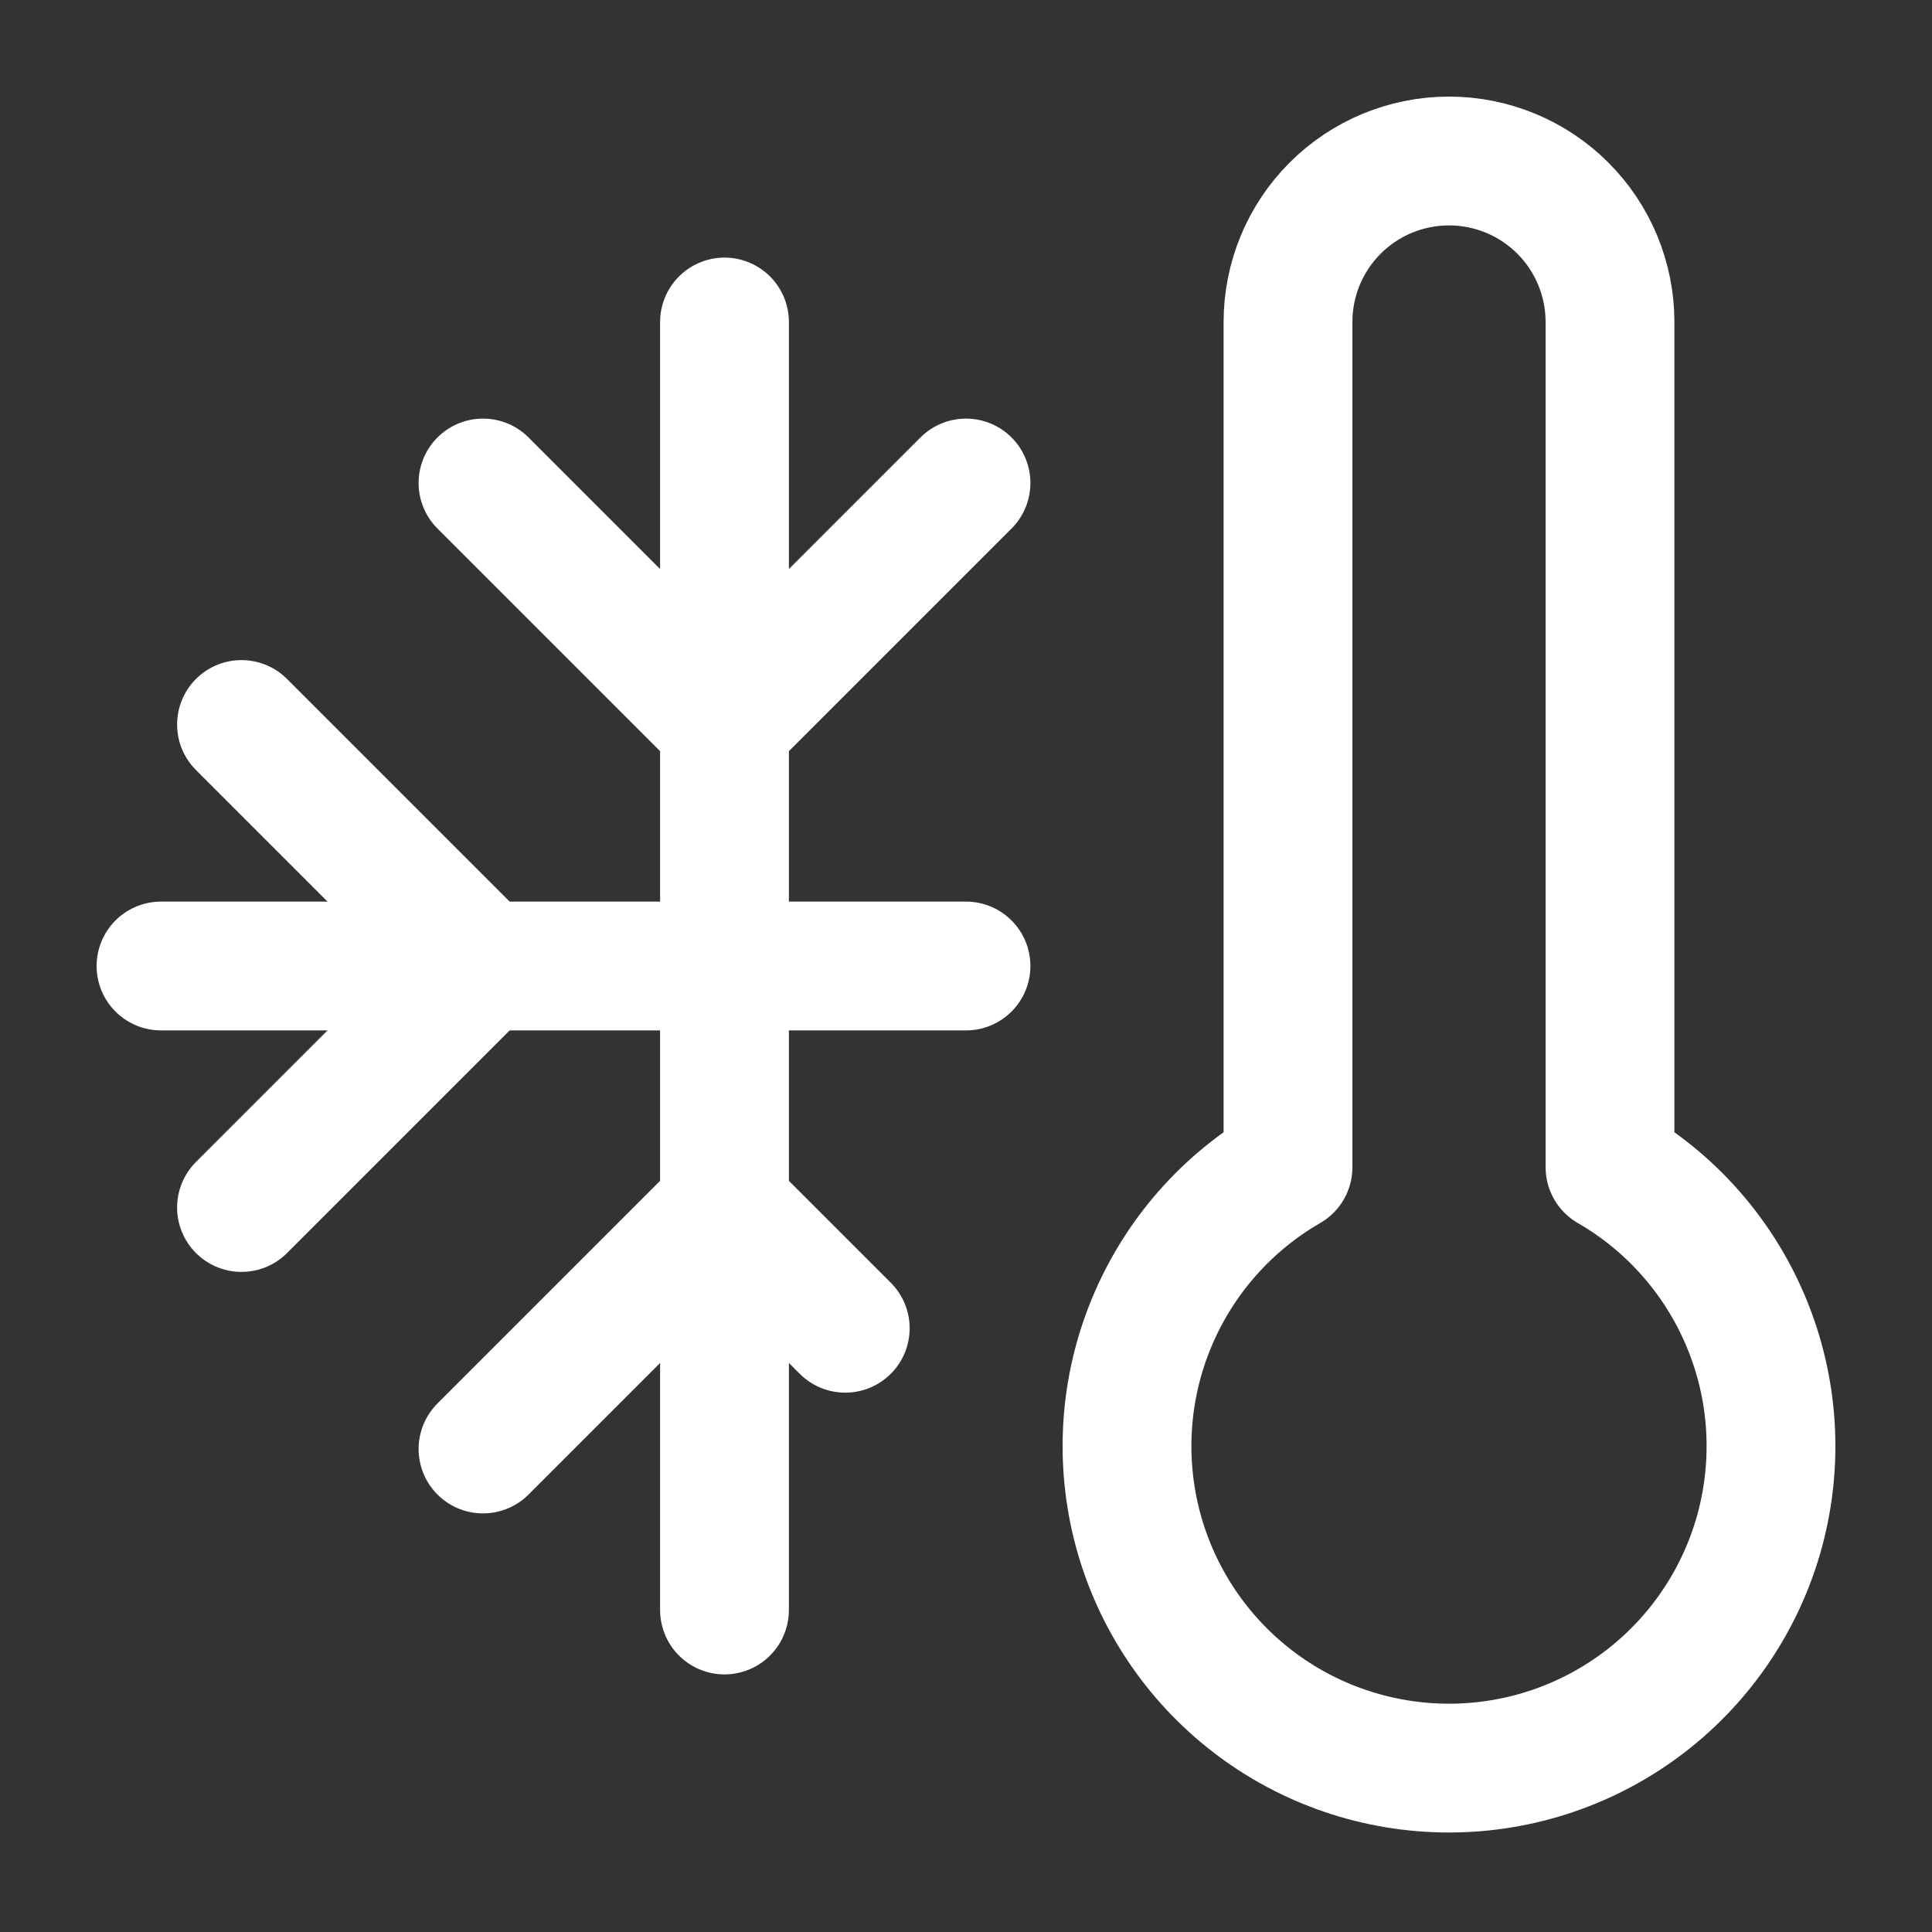 <svg width="30" height="30" viewBox="0 0 30 30" fill="none" xmlns="http://www.w3.org/2000/svg">
<rect x="0" y="0" width="30" height="30" fill="#333333" stroke="none"/>
<path d="M2.5 15H15" stroke="white" stroke-width="2" stroke-linecap="round" stroke-linejoin="round"/>
<path d="M11.25 5V25" stroke="white" stroke-width="2" stroke-linecap="round" stroke-linejoin="round"/>
<path d="M3.75 11.25L7.5 15L3.75 18.75" stroke="white" stroke-width="2" stroke-linecap="round" stroke-linejoin="round"/>
<path d="M15 7.5L11.25 11.25L7.5 7.5" stroke="white" stroke-width="2" stroke-linecap="round" stroke-linejoin="round"/>
<path d="M7.5 22.5L11.25 18.75L13.125 20.625" stroke="white" stroke-width="2" stroke-linecap="round" stroke-linejoin="round"/>
<path d="M22.5 2.5C21.837 2.5 21.201 2.763 20.732 3.232C20.263 3.701 20 4.337 20 5V18.125C19.047 18.675 18.302 19.525 17.881 20.542C17.459 21.559 17.386 22.686 17.67 23.749C17.955 24.812 18.583 25.752 19.456 26.422C20.329 27.092 21.399 27.455 22.5 27.455C23.601 27.455 24.671 27.092 25.544 26.422C26.417 25.752 27.045 24.812 27.33 23.749C27.614 22.686 27.541 21.559 27.119 20.542C26.698 19.525 25.953 18.675 25 18.125V5C25 4.337 24.737 3.701 24.268 3.232C23.799 2.763 23.163 2.5 22.5 2.5Z" stroke="white" stroke-width="2" stroke-linecap="round" stroke-linejoin="round"/>
</svg>

